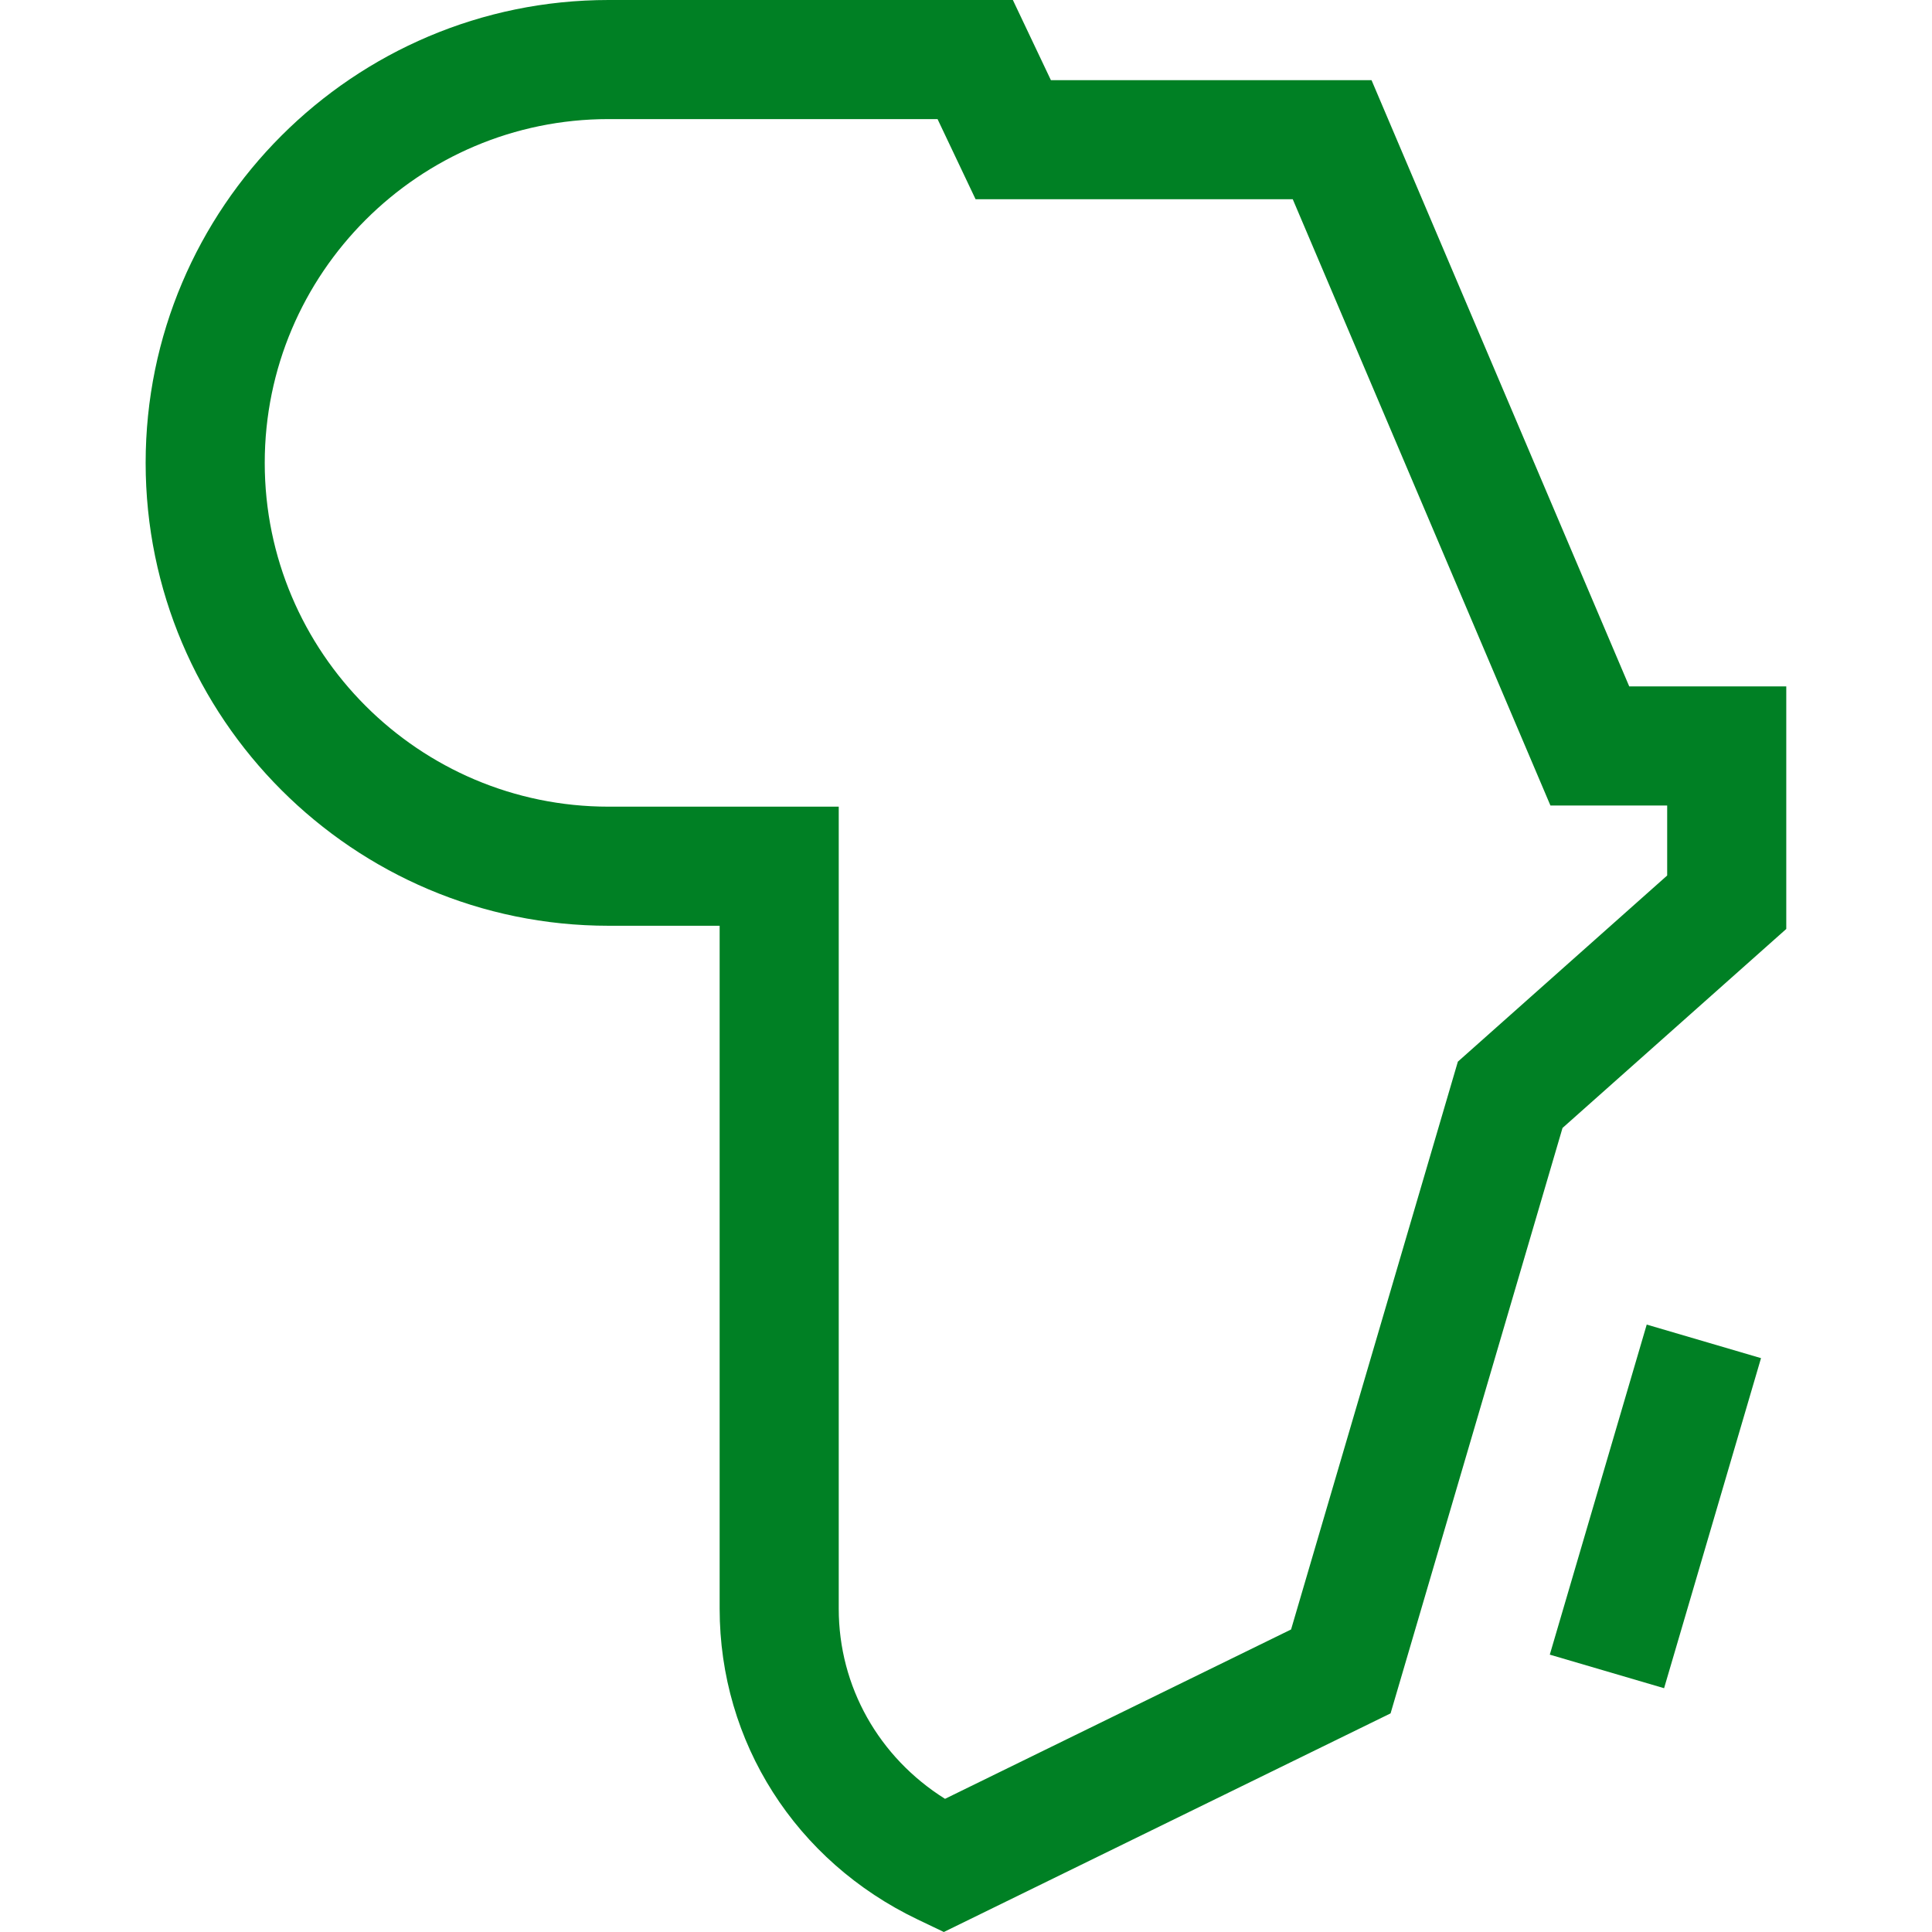 <svg width="70" height="70" viewBox="0 0 70 70" fill="none" xmlns="http://www.w3.org/2000/svg">
<path d="M59.03 24.869L49.693 2.904H38.076L36.698 0H22.049C12.801 0 5.277 7.524 5.277 16.771C5.277 26.019 12.801 33.542 22.049 33.542H26.074V58.285C26.074 63.117 28.826 67.434 33.256 69.55L34.197 70L50.383 62.079L56.613 40.868L64.72 33.658V24.869H59.03ZM60.405 31.721L52.821 38.466L46.778 59.039L34.24 65.175C31.842 63.671 30.389 61.11 30.389 58.285V29.227H22.049C15.18 29.227 9.592 23.639 9.592 16.771C9.592 9.903 15.18 4.315 22.049 4.315H33.969L35.347 7.219H46.839L56.175 29.185H60.405V31.721H60.405Z" fill="#008024"/>
<path d="M60.293 61.167L56.152 59.951L59.664 47.992L63.805 49.208L60.293 61.167Z" fill="#008024"/>
</svg>
